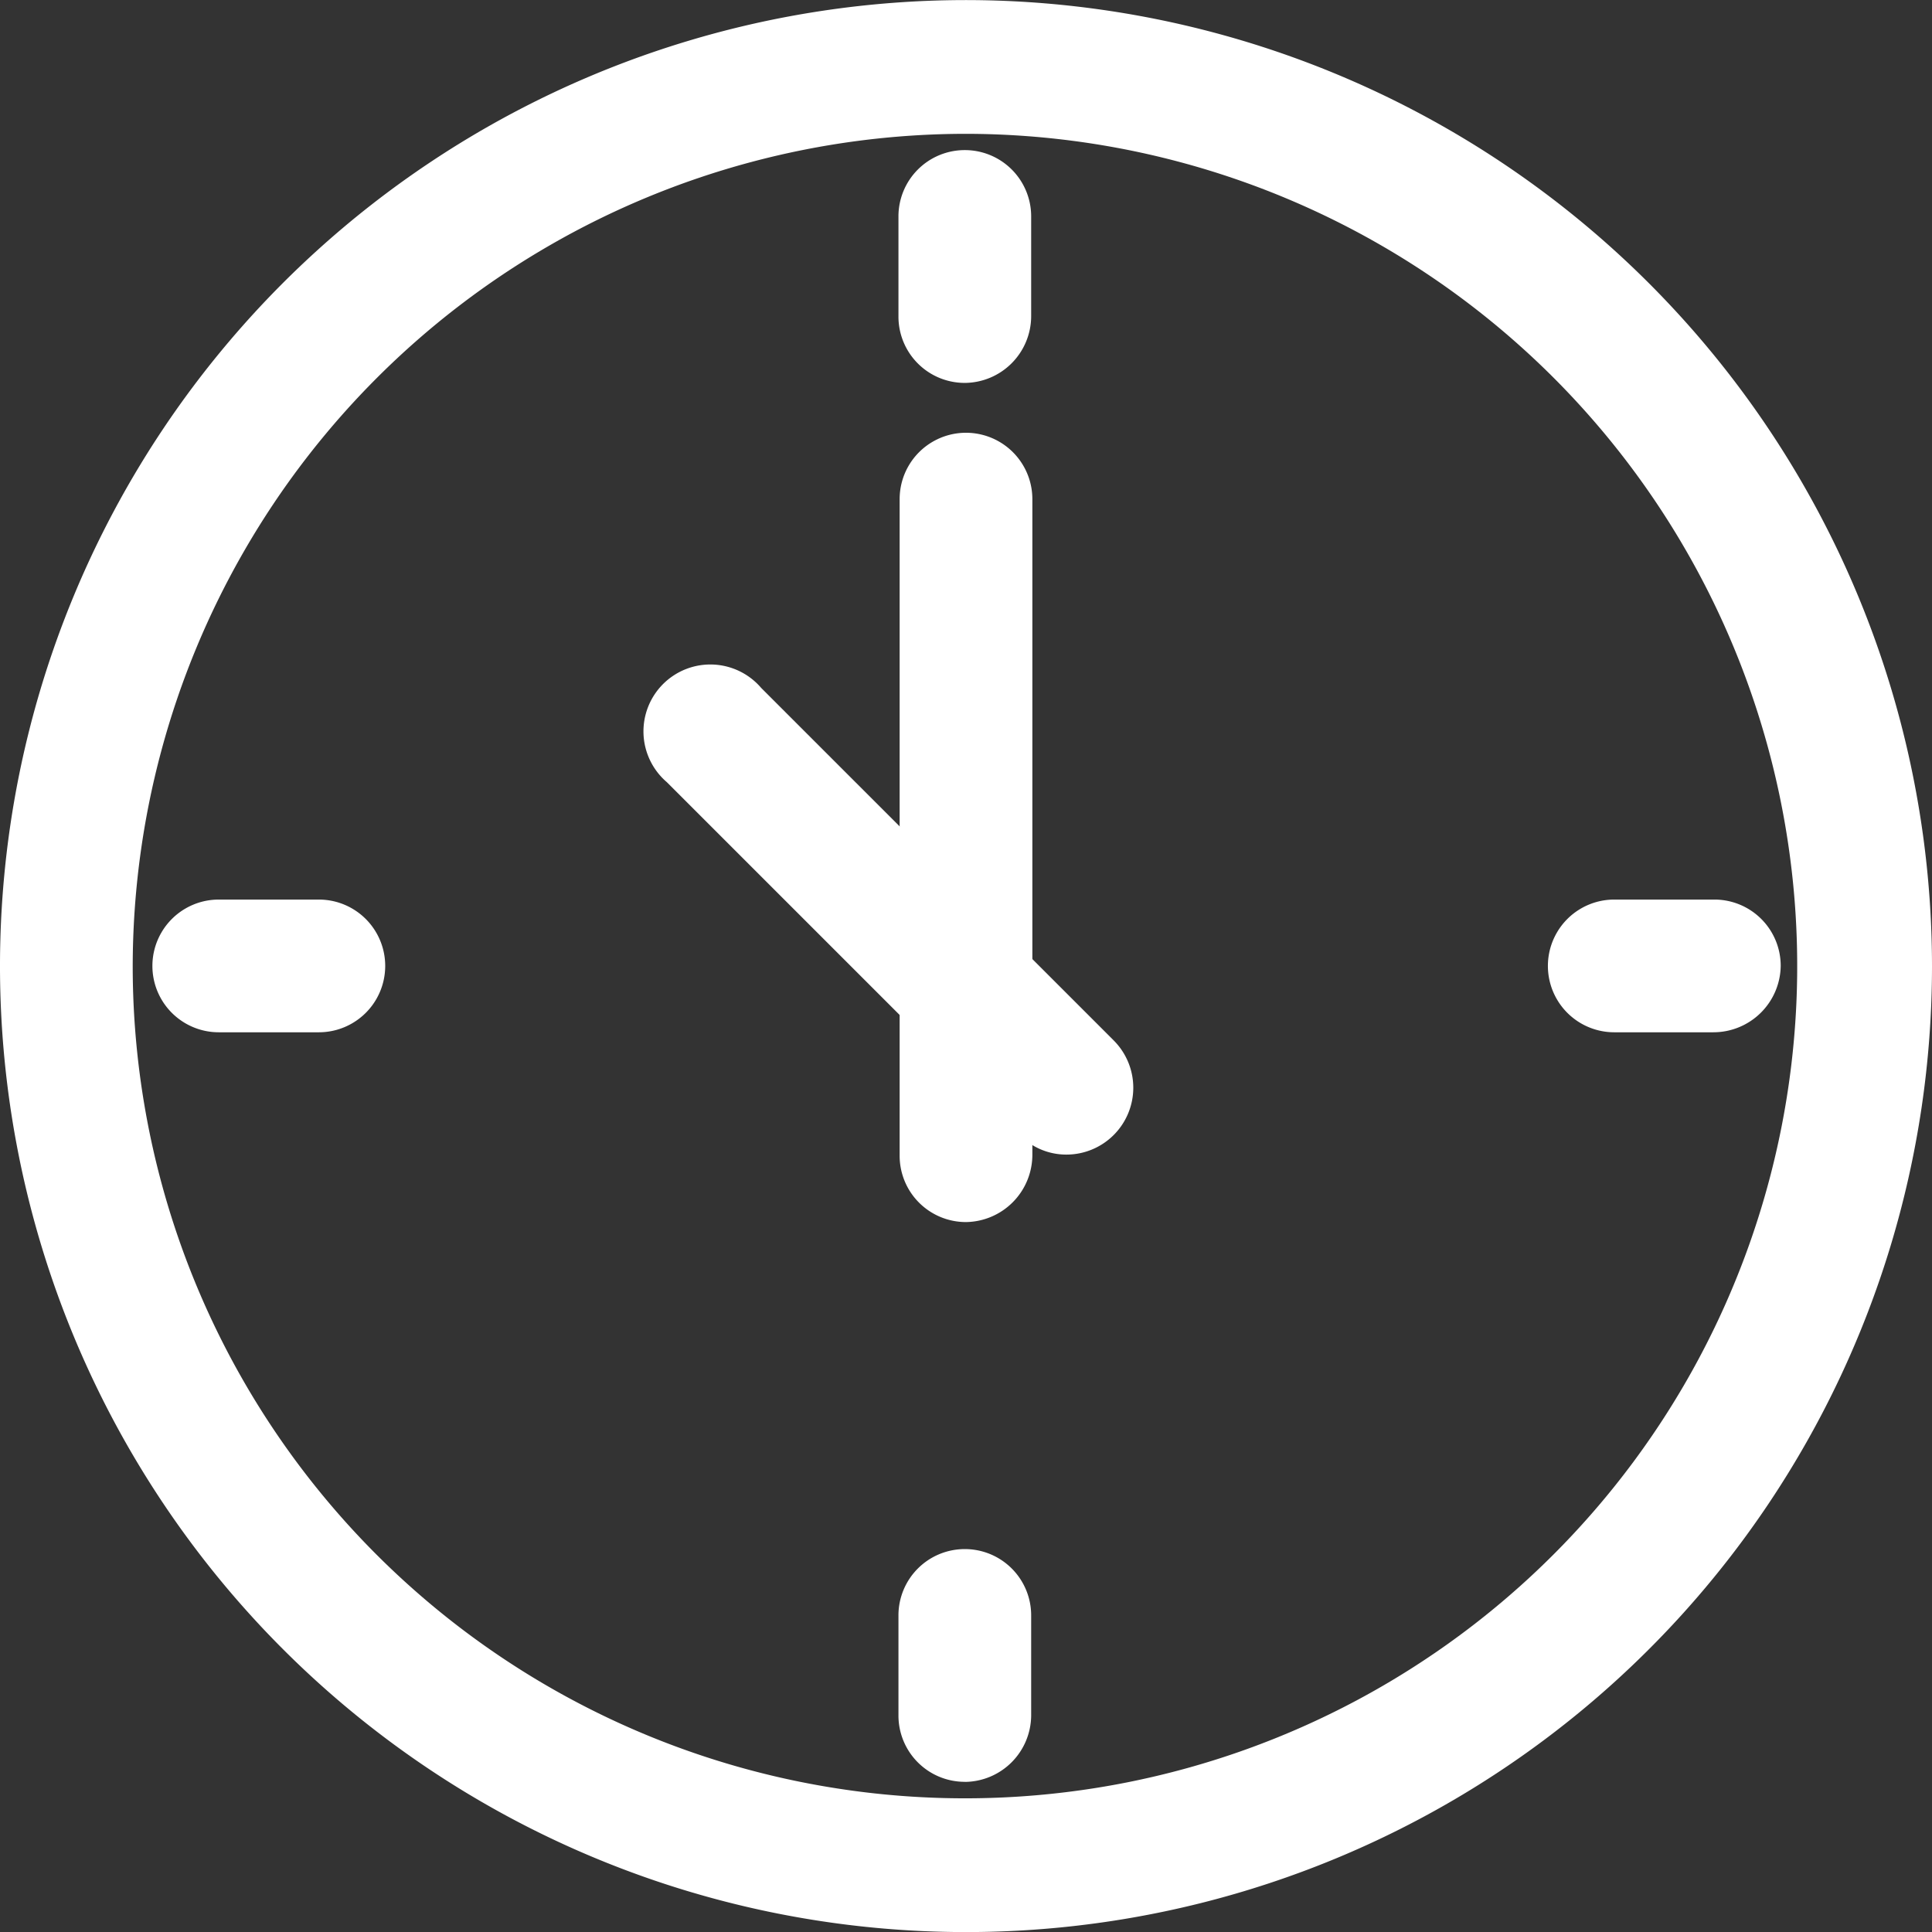 <svg xmlns="http://www.w3.org/2000/svg" xmlns:xlink="http://www.w3.org/1999/xlink" width="26" height="26" viewBox="0 0 26 26"><rect x="0" y="0" width="26" height="26" fill="#333333" stroke="none"/><defs><style>.a,.c{fill:#fff;}.a{stroke:#707070;}.b{clip-path:url(#a);}</style><clipPath id="a"><rect class="a" width="26" height="26" transform="translate(289 192)"/></clipPath></defs><g class="b" transform="translate(-289 -192)"><g transform="translate(289 192)"><path class="c" d="M15.752,4.068a11.2,11.2,0,1,1-11.214,11.2,11.217,11.217,0,0,1,11.214-11.2m0-1.8a13,13,0,1,0,13,13,13.008,13.008,0,0,0-13-13Z" transform="translate(-2.752 -2.267)"/><path class="c" d="M20.116,20.919a.878.878,0,0,1-.627-.266l-4.746-4.746a.9.9,0,1,1,1.269-1.269l4.746,4.746a.9.9,0,0,1-.642,1.535Z" transform="translate(-5.769 -5.381)"/><path class="c" d="M19.942,20.729a.892.892,0,0,1-.893-.893V11a.893.893,0,1,1,1.786,0v8.818A.906.906,0,0,1,19.942,20.729Z" transform="translate(-6.942 -4.283)"/><path class="c" d="M7.753,20.35H6.406a.893.893,0,1,1,0-1.786H7.753a.893.893,0,1,1,0,1.786Z" transform="translate(-3.462 -6.458)"/><path class="c" d="M33.018,20.35H31.686a.893.893,0,1,1,0-1.786h1.347a.892.892,0,0,1,.893.893A.906.906,0,0,1,33.018,20.35Z" transform="translate(-9.962 -6.458)"/><path class="c" d="M19.921,8.119h0a.892.892,0,0,1-.893-.893V5.879a.892.892,0,0,1,.893-.893h0a.892.892,0,0,1,.893.893V7.226A.9.9,0,0,1,19.921,8.119Z" transform="translate(-6.937 -2.966)"/><path class="c" d="M19.921,33.462a.892.892,0,0,1-.893-.893V31.223a.892.892,0,0,1,.893-.893h0a.892.892,0,0,1,.893.893V32.57a.9.9,0,0,1-.893.893Z" transform="translate(-6.937 -9.483)"/></g></g></svg>
